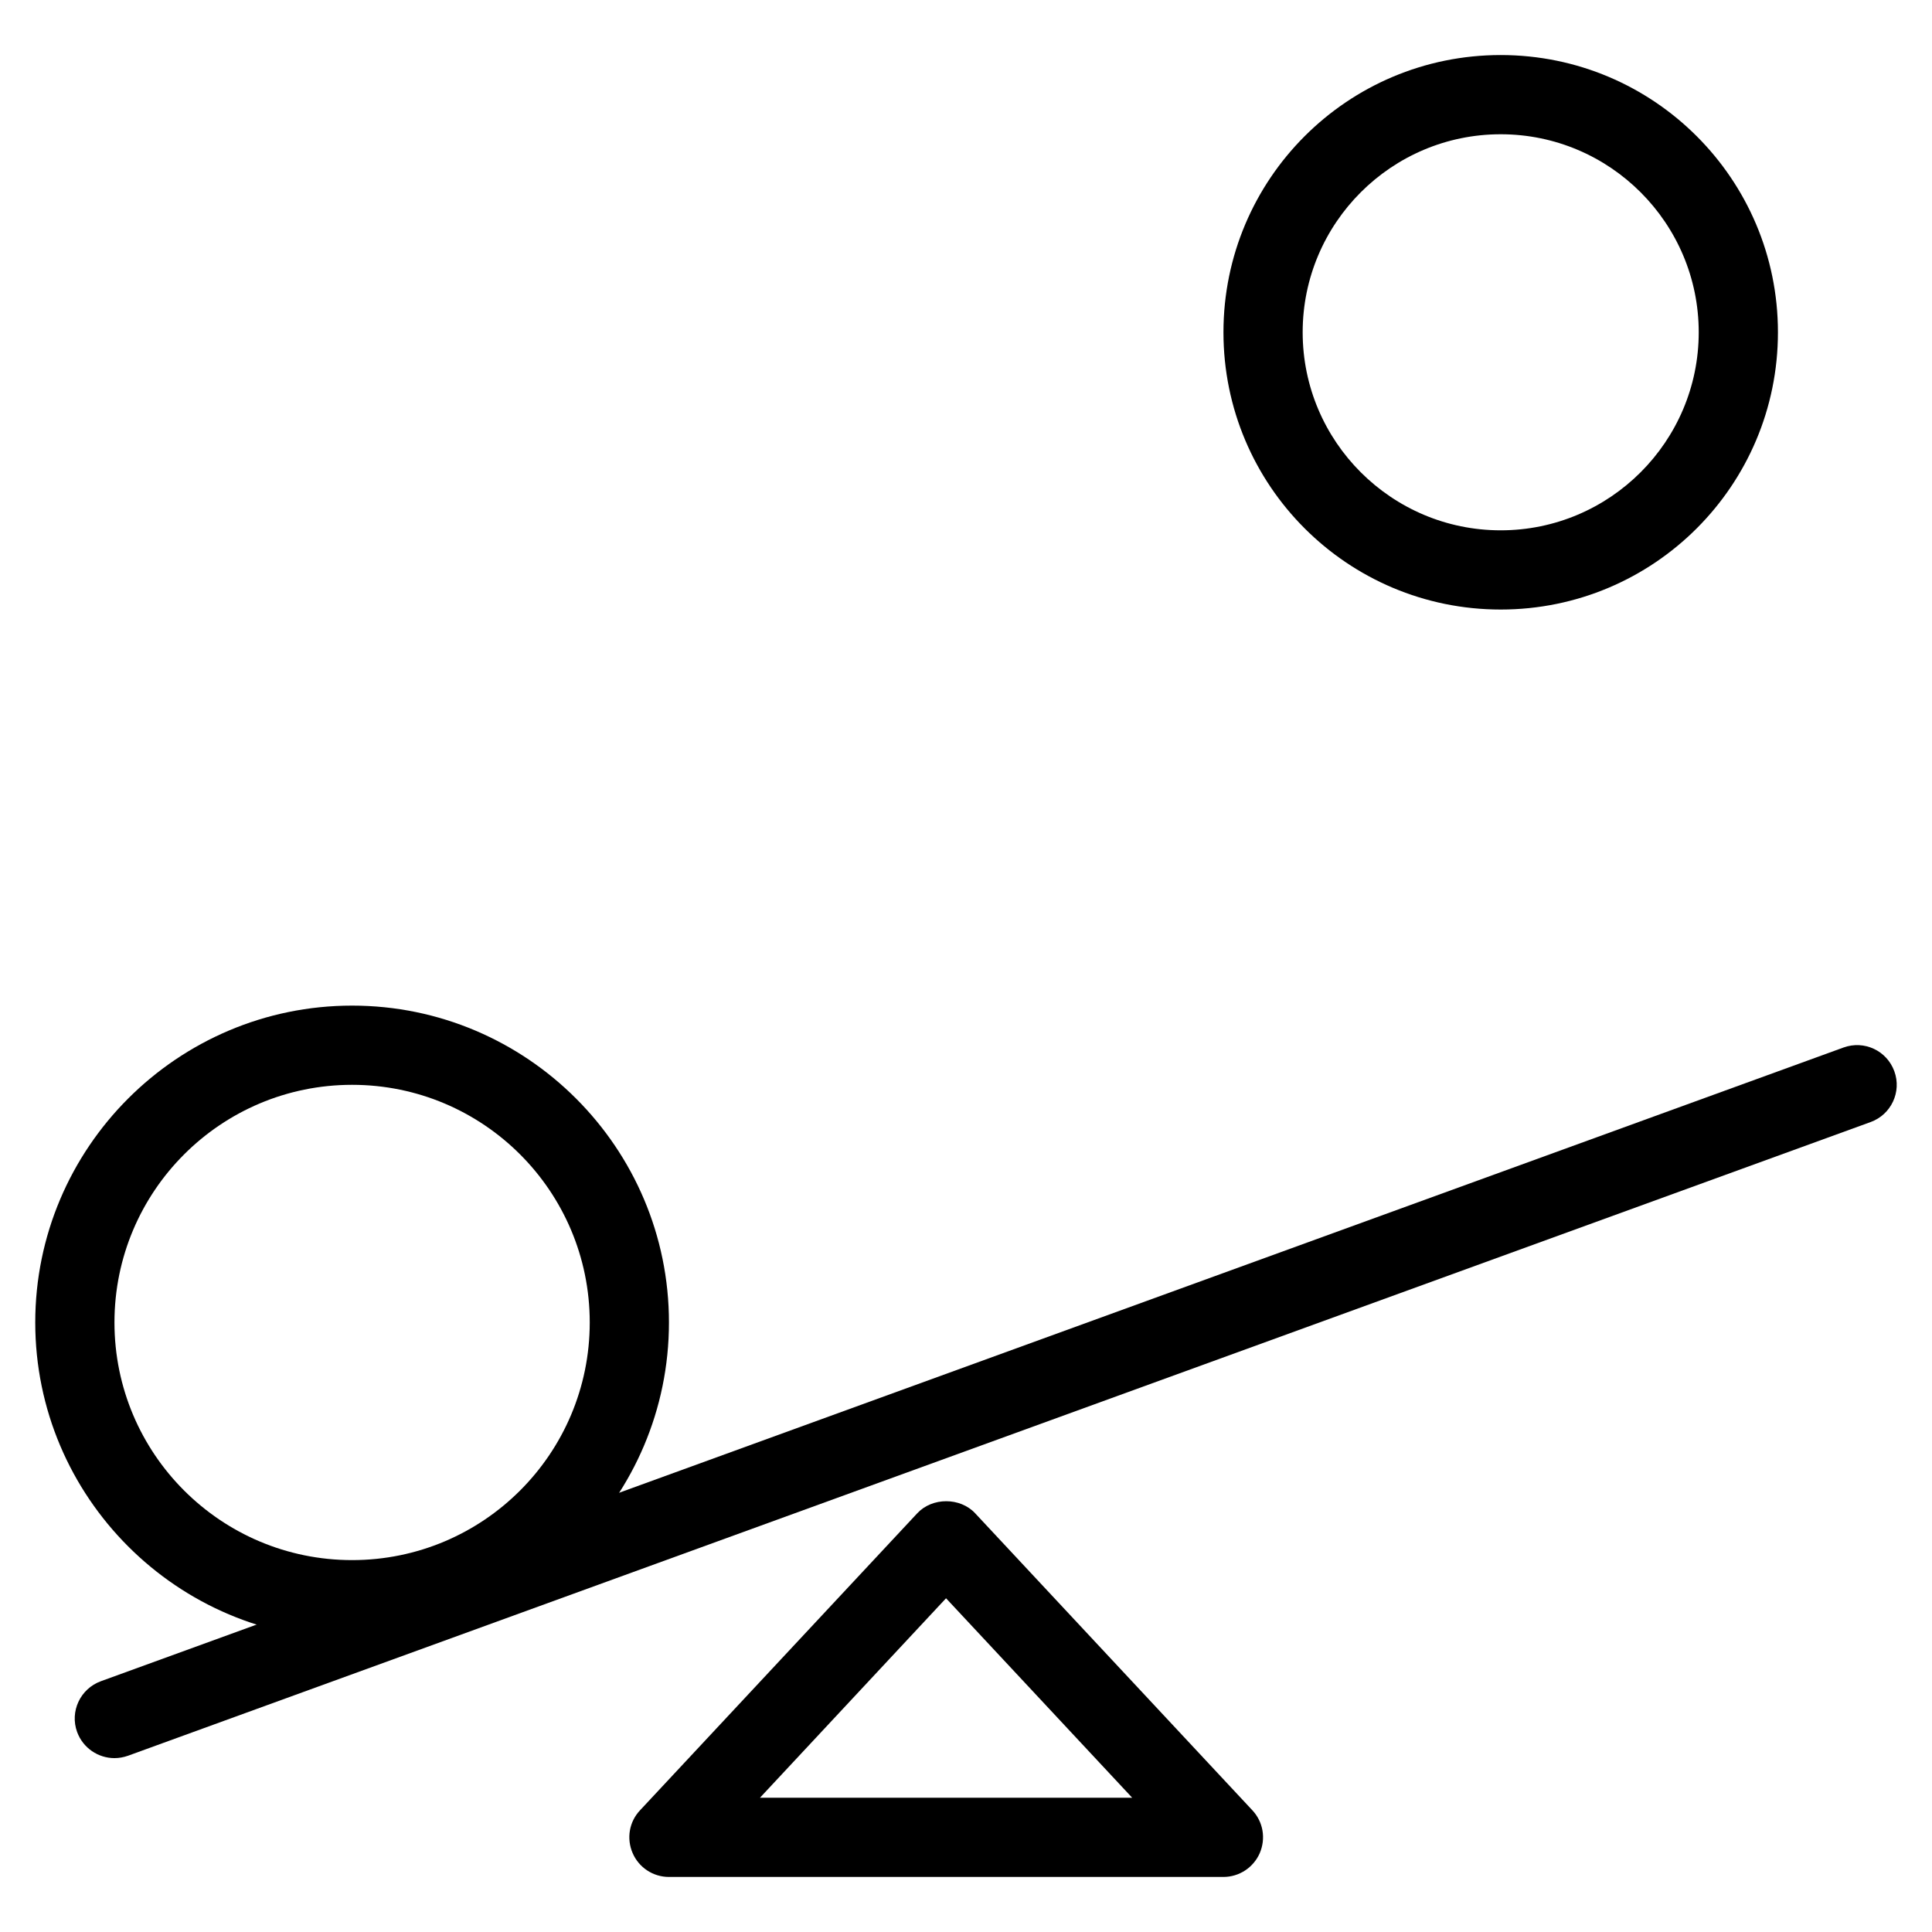 <?xml version="1.0" encoding="UTF-8"?>
<!-- Uploaded to: ICON Repo, www.iconrepo.com, Generator: ICON Repo Mixer Tools -->
<svg fill="#000000" width="800px" height="800px" version="1.1" viewBox="144 144 512 512" xmlns="http://www.w3.org/2000/svg">
 <g>
  <path d="m468.22 641.41h-146.95c-4.176 0-7.957-2.477-9.613-6.32-1.68-3.883-0.902-8.312 1.953-11.336l73.473-78.719c3.969-4.262 11.379-4.262 15.344 0l73.473 78.719c2.856 3.066 3.609 7.453 1.953 11.336-1.68 3.84-5.457 6.32-9.637 6.32zm-122.82-20.992h98.641l-49.332-52.859z"/>
  <path d="m174.33 609.92c-4.281 0-8.312-2.644-9.887-6.906-1.996-5.457 0.84-11.484 6.297-13.477l461.82-167.94c5.481-1.973 11.461 0.82 13.457 6.297 1.996 5.457-0.84 11.484-6.277 13.457l-461.82 167.94c-1.195 0.418-2.394 0.629-3.59 0.629z"/>
  <path d="m237.31 431.49c34.785 0 62.977 28.215 62.977 62.977 0 34.762-28.191 62.977-62.977 62.977s-62.977-28.215-62.977-62.977c0-34.762 28.191-62.977 62.977-62.977zm0-20.992c-46.309 0-83.969 37.68-83.969 83.969 0 46.289 37.66 83.969 83.969 83.969s83.969-37.68 83.969-83.969c0-46.289-37.66-83.969-83.969-83.969z"/>
  <path d="m541.7 179.58c28.926 0 52.48 23.531 52.48 52.48s-23.555 52.48-52.48 52.48c-28.926 0-52.48-23.531-52.48-52.48s23.555-52.48 52.48-52.48zm0-20.992c-40.598 0-73.473 32.875-73.473 73.473s32.875 73.473 73.473 73.473c40.578 0 73.473-32.875 73.473-73.473s-32.895-73.473-73.473-73.473z"/>
 </g>
</svg>